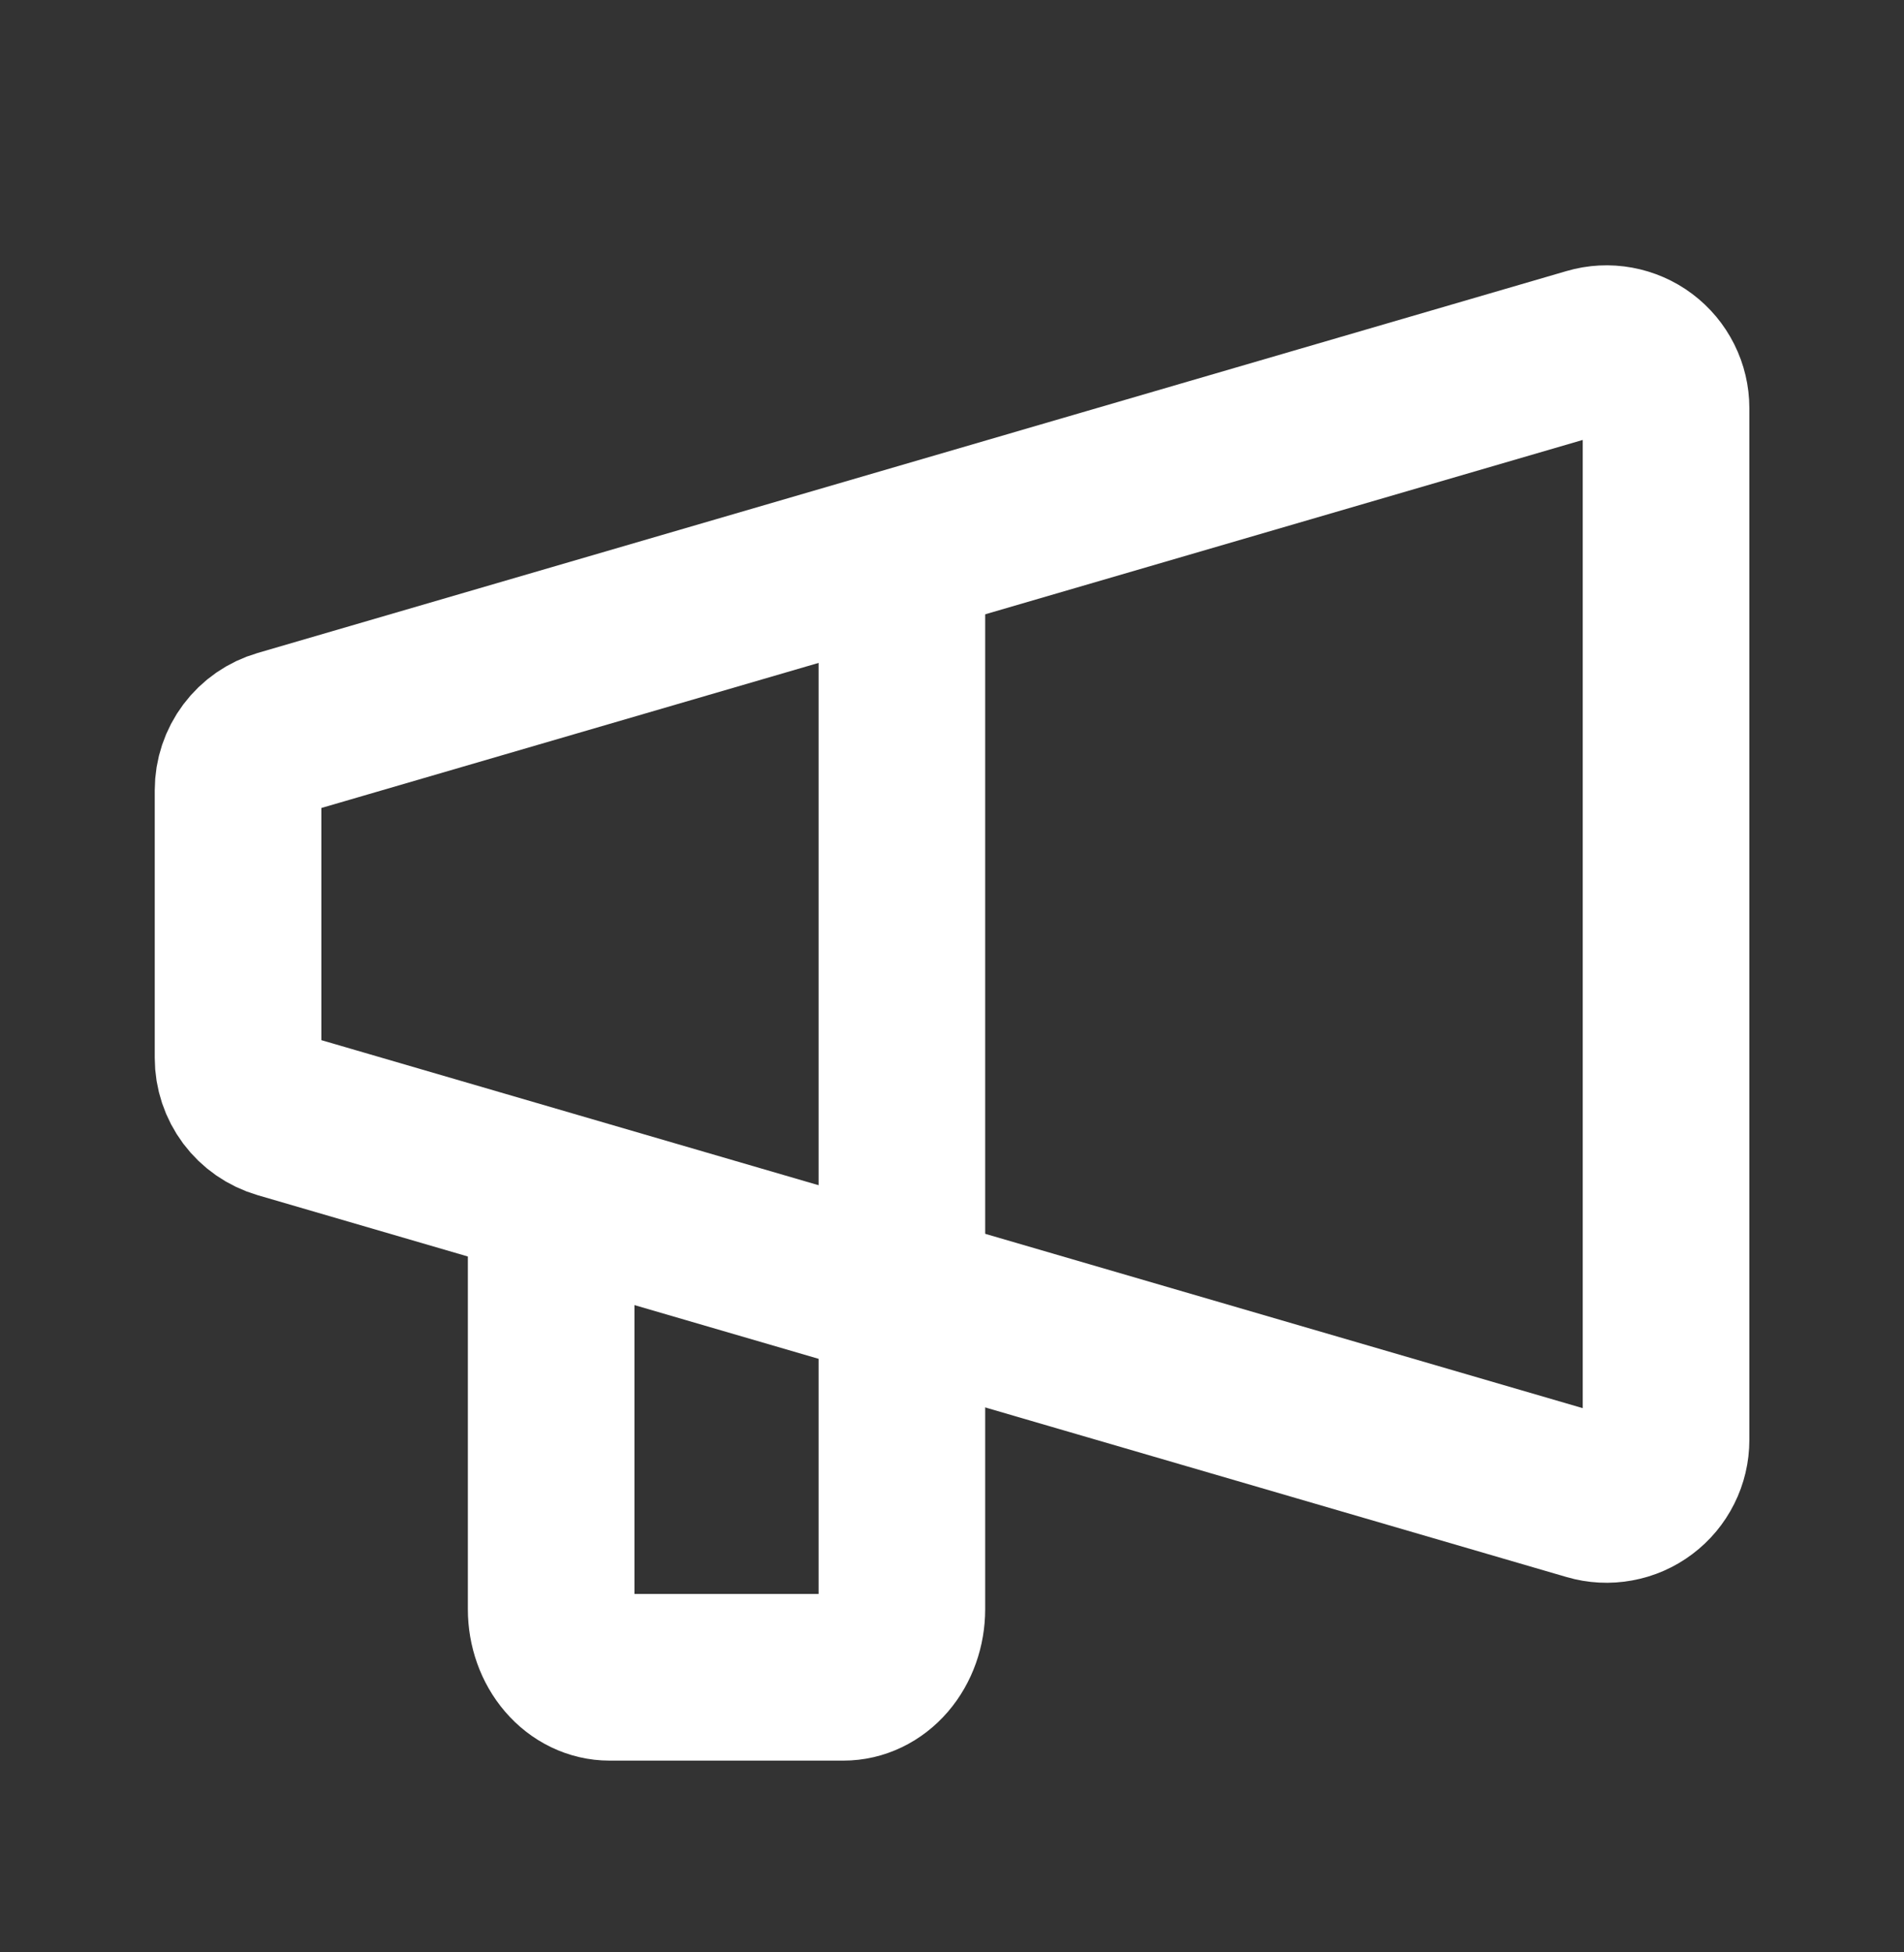 <svg width="40" height="41" viewBox="0 0 40 41" fill="none" xmlns="http://www.w3.org/2000/svg">
<rect x="0" y="0" width="40" height="41" fill="#333333" stroke="none"/>
<path d="M35.001 8.572V30.238C35.001 30.433 34.956 30.624 34.869 30.797C34.782 30.971 34.656 31.122 34.501 31.238C34.346 31.355 34.165 31.434 33.974 31.468C33.784 31.503 33.587 31.493 33.401 31.438L5.901 23.418C5.641 23.342 5.413 23.184 5.251 22.968C5.089 22.751 5.001 22.488 5.001 22.218V16.593C5.001 16.322 5.089 16.059 5.251 15.843C5.413 15.626 5.641 15.468 5.901 15.393L33.401 7.372C33.587 7.317 33.784 7.307 33.974 7.342C34.165 7.377 34.346 7.455 34.501 7.572C34.656 7.688 34.782 7.839 34.869 8.013C34.956 8.186 35.001 8.378 35.001 8.572V8.572Z" stroke="white" stroke-width="3.5" stroke-linecap="round"/>
<path d="M11.579 27.305V33.794C11.579 34.173 11.708 34.537 11.939 34.805C12.169 35.073 12.481 35.223 12.807 35.223H17.719C18.045 35.223 18.357 35.073 18.588 34.805C18.818 34.537 18.947 34.173 18.947 33.794V12.065" stroke="white" stroke-width="3.5" stroke-linecap="square"/>
</svg>
